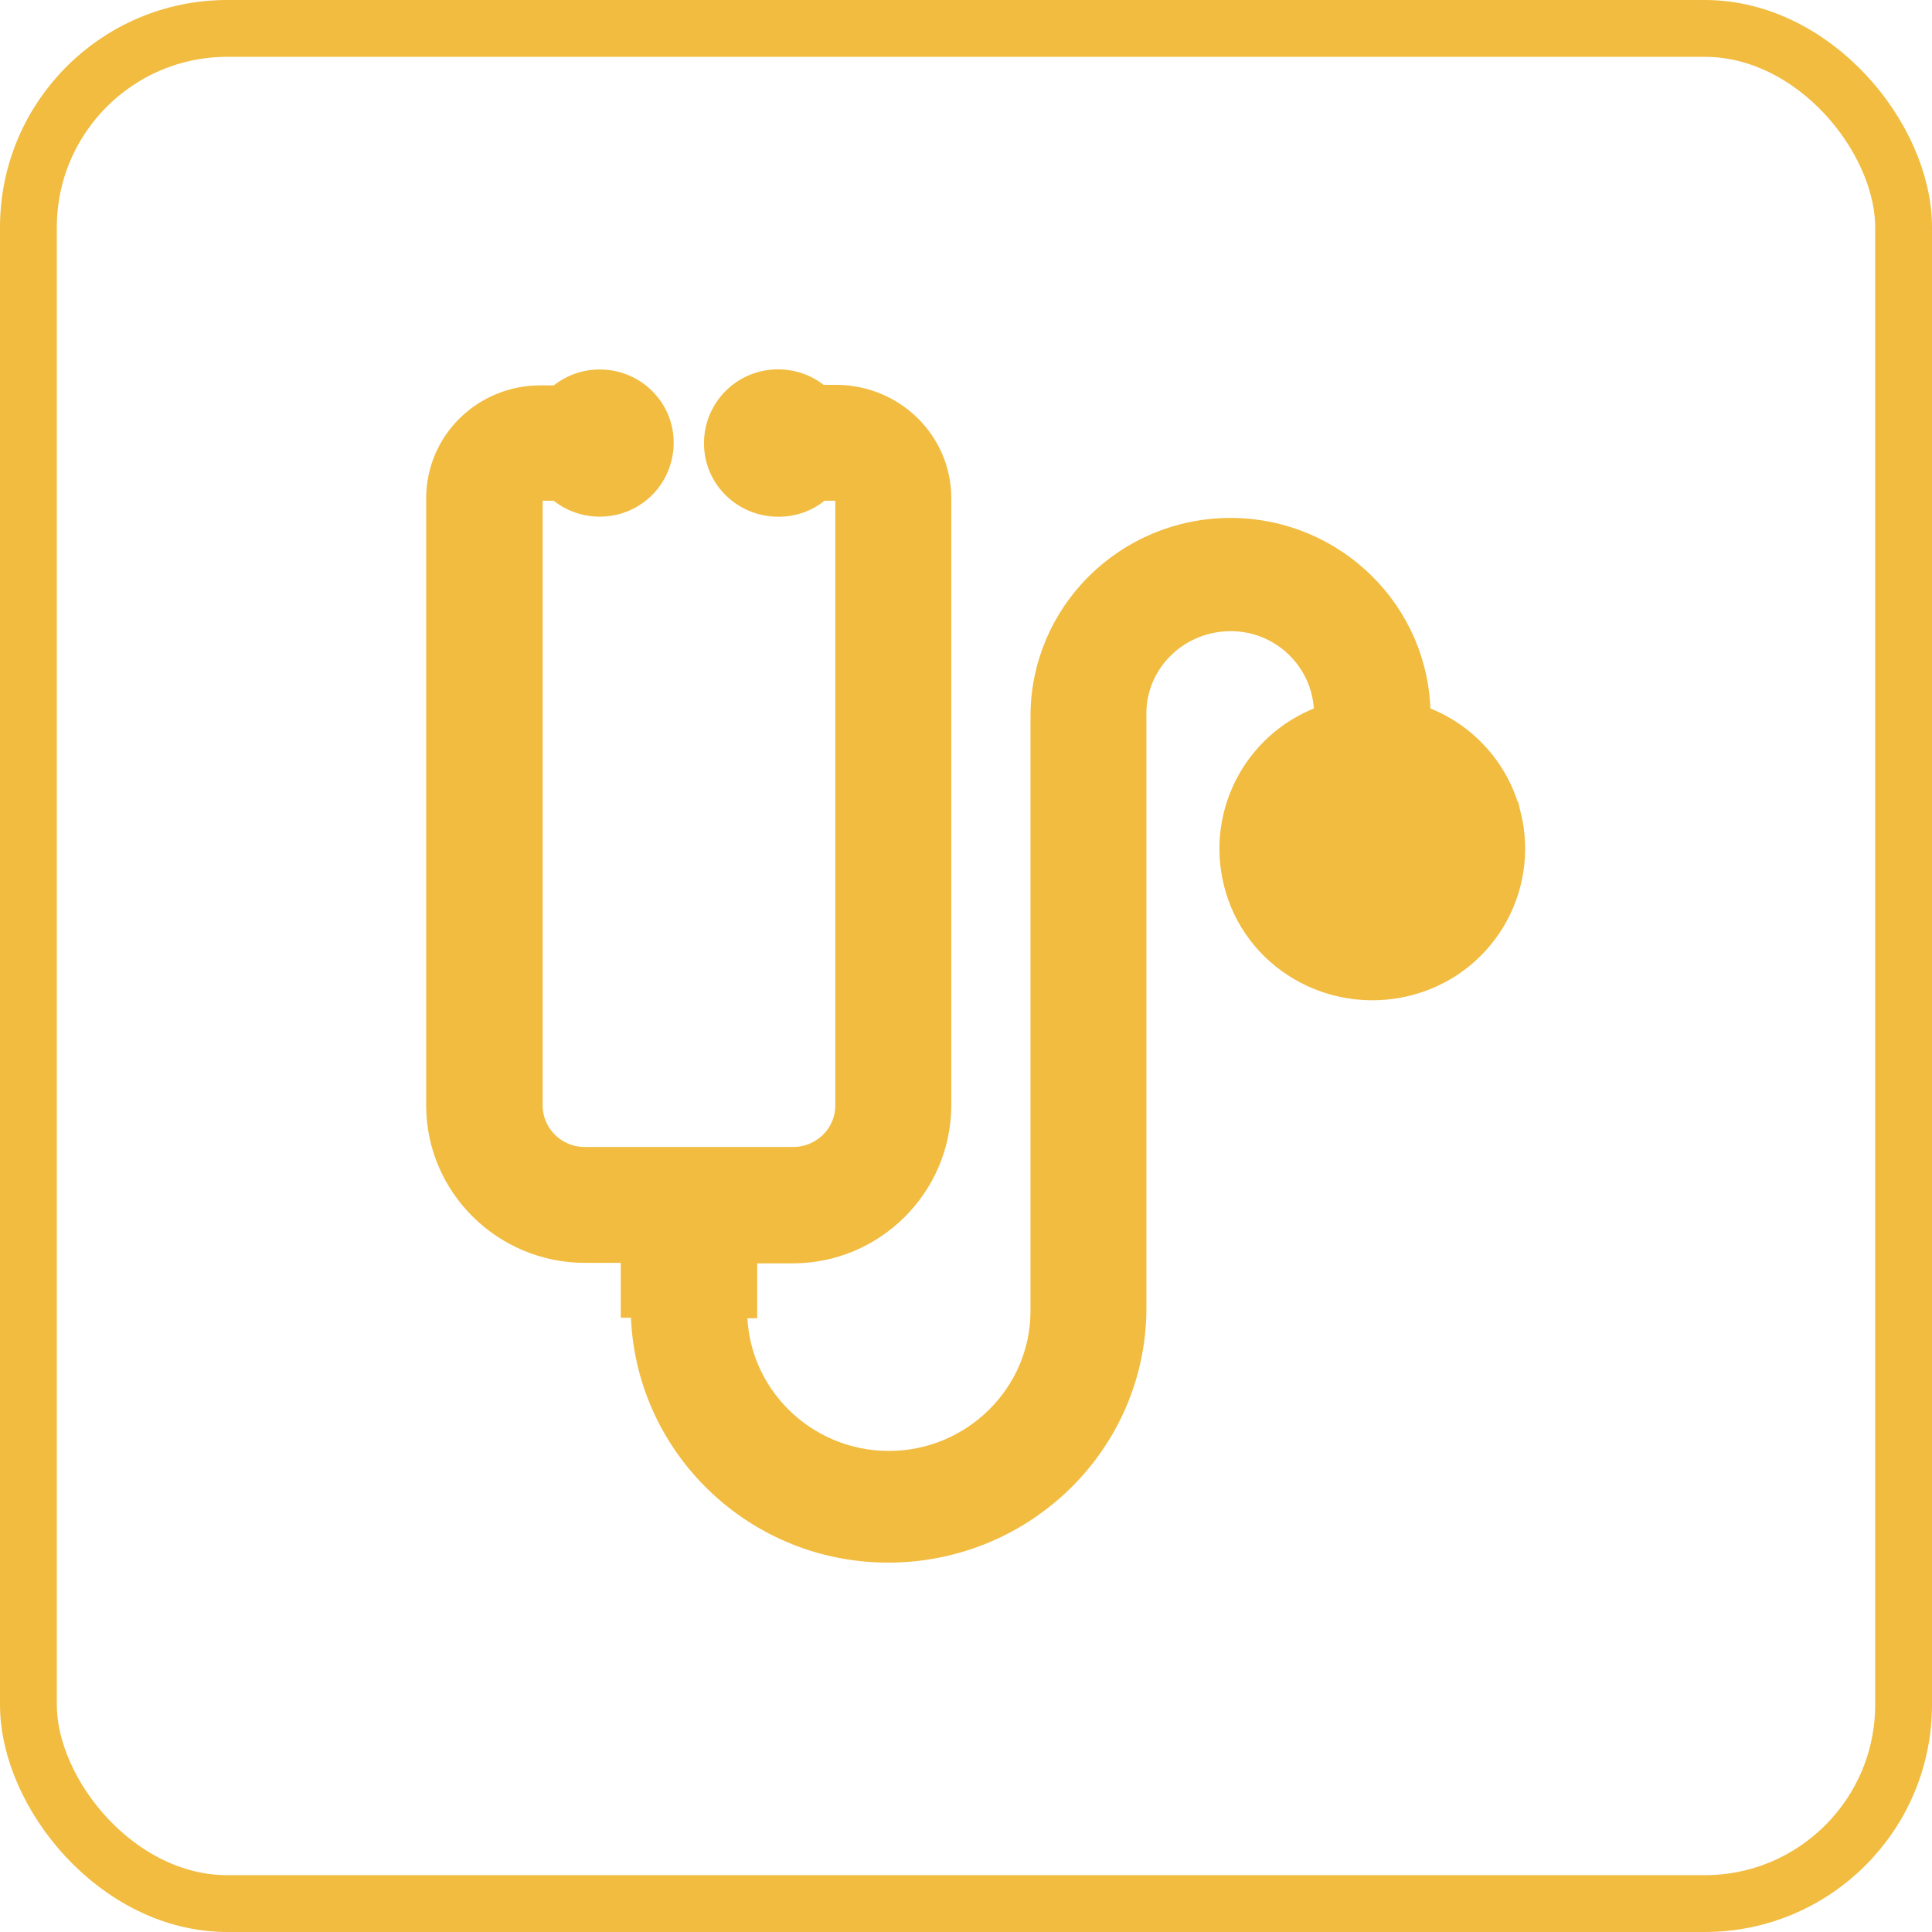 <svg width="34" height="34" viewBox="0 0 34 34" fill="none" xmlns="http://www.w3.org/2000/svg">
<rect x="0.5" y="0.5" width="33" height="33" rx="3.5" stroke="#F1BC40"/>
<path d="M11.35 22.94V23.063H11.35L11.35 23.067C11.389 25.412 13.337 27.288 15.701 27.249H15.702C18.015 27.211 19.896 25.365 19.925 23.067L19.925 23.067V23.063V12.604H19.925L19.925 12.597C19.901 11.665 20.653 10.882 21.615 10.858L21.615 10.858C22.563 10.834 23.349 11.58 23.375 12.525V12.525V12.525V12.525V12.525V12.525V12.526V12.526V12.526V12.526V12.526V12.527V12.527V12.527V12.527V12.527V12.527V12.527V12.528V12.528V12.528V12.528V12.528V12.528V12.528V12.529V12.529V12.529V12.529V12.529V12.53V12.53V12.53V12.53V12.53V12.53V12.53V12.531V12.531V12.531V12.531V12.531V12.531V12.532V12.532V12.532V12.532V12.532V12.532V12.533V12.533V12.533V12.533V12.533V12.533V12.534V12.534V12.534V12.534V12.534V12.534V12.534V12.535V12.535V12.535V12.535V12.535V12.535V12.536V12.536V12.536V12.536V12.536V12.536V12.537V12.537V12.537V12.537V12.537V12.537V12.537V12.538V12.538V12.538V12.538V12.538V12.539V12.539V12.539V12.539V12.539V12.539V12.539V12.54V12.54V12.54V12.54V12.54V12.54V12.54V12.541V12.541V12.541V12.541V12.541V12.541V12.542V12.542V12.542V12.542V12.542V12.543V12.543V12.543V12.543V12.543V12.543V12.543V12.544V12.544V12.544V12.544V12.544V12.544V12.544V12.545V12.545V12.545V12.545V12.545V12.546V12.546V12.546V12.546V12.546V12.546V12.546V12.547V12.547V12.547V12.547V12.547V12.547V12.548V12.548V12.548V12.548V12.548V12.548V12.549V12.549V12.549V12.549V12.549V12.549V12.55V12.55V12.55V12.55V12.55V12.55V12.55V12.551V12.551V12.551V12.551V12.551V12.551V12.552V12.552V12.552V12.552V12.552V12.552V12.553V12.553V12.553V12.553V12.553V12.553V12.553V12.554V12.554V12.554V12.554V12.554V12.555V12.555V12.555V12.555V12.555V12.555V12.555V12.556V12.556V12.556V12.556V12.556V12.556V12.557V12.557V12.557V12.557V12.557V12.557V12.557V12.558V12.558V12.558V12.558V12.558V12.559V12.559V12.559V12.559V12.559V12.559V12.559V12.56V12.56V12.56V12.56V12.56V12.56V12.561V12.561V12.561V12.561V12.561V12.561V12.562V12.562V12.562V12.562V12.562V12.562V12.562V12.563V12.563V12.563V12.563V12.563V12.563V12.564V12.564V12.564V12.564V12.564V12.564V12.565V12.565V12.565V12.565V12.565V12.565V12.566V12.566V12.566V12.566V12.566V12.566V12.566V12.567V12.567V12.567V12.567V12.567V12.568V12.568V12.568V12.568V12.568V12.568V12.568V12.569V12.569V12.569V12.569V12.569V12.569V12.569V12.57V12.57V12.57V12.57V12.57V12.57V12.571V12.571V12.571V12.571V12.571V12.572V12.572V12.572V12.572V12.572V12.572V12.572V12.573V12.573V12.573V12.573V12.573V12.573V12.573V12.574V12.574V12.574V12.574V12.574V12.575V12.575V12.575V12.575V12.575V12.575V12.575V12.576V12.576V12.576V12.576V12.576V12.576V12.577V12.577V12.577V12.577V12.577V12.577V12.578V12.578V12.578V12.578V12.578V12.578V12.579V12.579V12.579V12.579V12.579V12.579V12.579V12.58V12.58V12.58V12.58V12.58V12.58V12.581V12.581V12.581V12.581V12.581V12.581V12.582V12.582V12.582V12.582V12.582V12.582V12.582V12.583V12.583V12.583V12.583V12.583V12.584V12.584V12.584V12.584V12.584V12.584V12.584V12.585V12.585V12.585V12.585V12.585V12.585V12.586V12.586V12.586V12.586V12.586V12.586V12.586V12.587V12.587V12.587V12.587V12.587V12.588V12.588V12.588V12.588V12.588V12.588V12.588V12.589V12.589V12.589V12.589V12.589V12.589V12.59V12.59V12.59V12.59V12.59V12.59V12.591V12.591V12.591V12.591V12.591V12.591V12.591V12.592V12.592V12.592V12.592V12.592V12.592V12.593V12.593V12.593V12.593V12.593V12.593V12.594V12.594V12.594V12.594V12.594V12.594V12.595V12.595V12.595V12.595V12.595V12.595V12.595V12.596V12.596V12.596V12.596V12.596V12.596V12.597V12.597V12.597V12.597V12.597V12.597V12.598V12.598V12.598V12.598V12.598V12.598V12.598V12.599V12.599V12.599V12.599V12.599V12.6V12.6V12.6V12.6V12.6V12.6V12.6V12.601V12.601V12.601V12.601V12.601V12.601V12.602V12.602V12.602V12.602V12.602V12.602V12.602V12.603V12.603V12.603V12.603V12.603V12.604V12.642C22.177 13.033 21.478 14.279 21.78 15.515C22.099 16.82 23.425 17.597 24.733 17.284C26.047 16.969 26.838 15.657 26.52 14.357L26.519 14.357C26.319 13.546 25.714 12.902 24.925 12.643V12.604C24.925 10.814 23.457 9.365 21.655 9.365C19.852 9.365 18.385 10.814 18.385 12.604V23.072C18.385 24.563 17.155 25.784 15.642 25.784C14.13 25.784 12.9 24.563 12.9 23.072V22.949H13.075V22.699V21.983H13.948C15.347 21.983 16.48 20.852 16.491 19.466V19.464V8.768C16.491 7.806 15.703 7.034 14.733 7.023V7.023H14.731H14.404C14.212 6.847 13.958 6.75 13.69 6.75C13.111 6.75 12.639 7.217 12.639 7.802C12.639 8.382 13.114 8.844 13.699 8.844C13.968 8.844 14.224 8.747 14.416 8.562H14.74C14.862 8.562 14.95 8.653 14.95 8.768V19.455C14.95 19.997 14.504 20.435 13.957 20.435H10.293C9.739 20.435 9.3 19.99 9.3 19.455V8.768C9.3 8.653 9.388 8.562 9.51 8.562H9.836C10.222 8.922 10.833 8.938 11.237 8.593C11.671 8.224 11.736 7.556 11.357 7.12C10.981 6.677 10.308 6.63 9.873 7.001L9.866 7.007L9.859 7.014C9.854 7.019 9.851 7.022 9.845 7.026C9.843 7.028 9.841 7.03 9.838 7.032H9.51C8.538 7.032 7.75 7.806 7.75 8.768V19.455C7.75 20.844 8.896 21.974 10.293 21.974H11.175V22.69V22.94H11.35Z" fill="#F1BC40" stroke="#F1BC40" stroke-width="0.5"/>
</svg>
